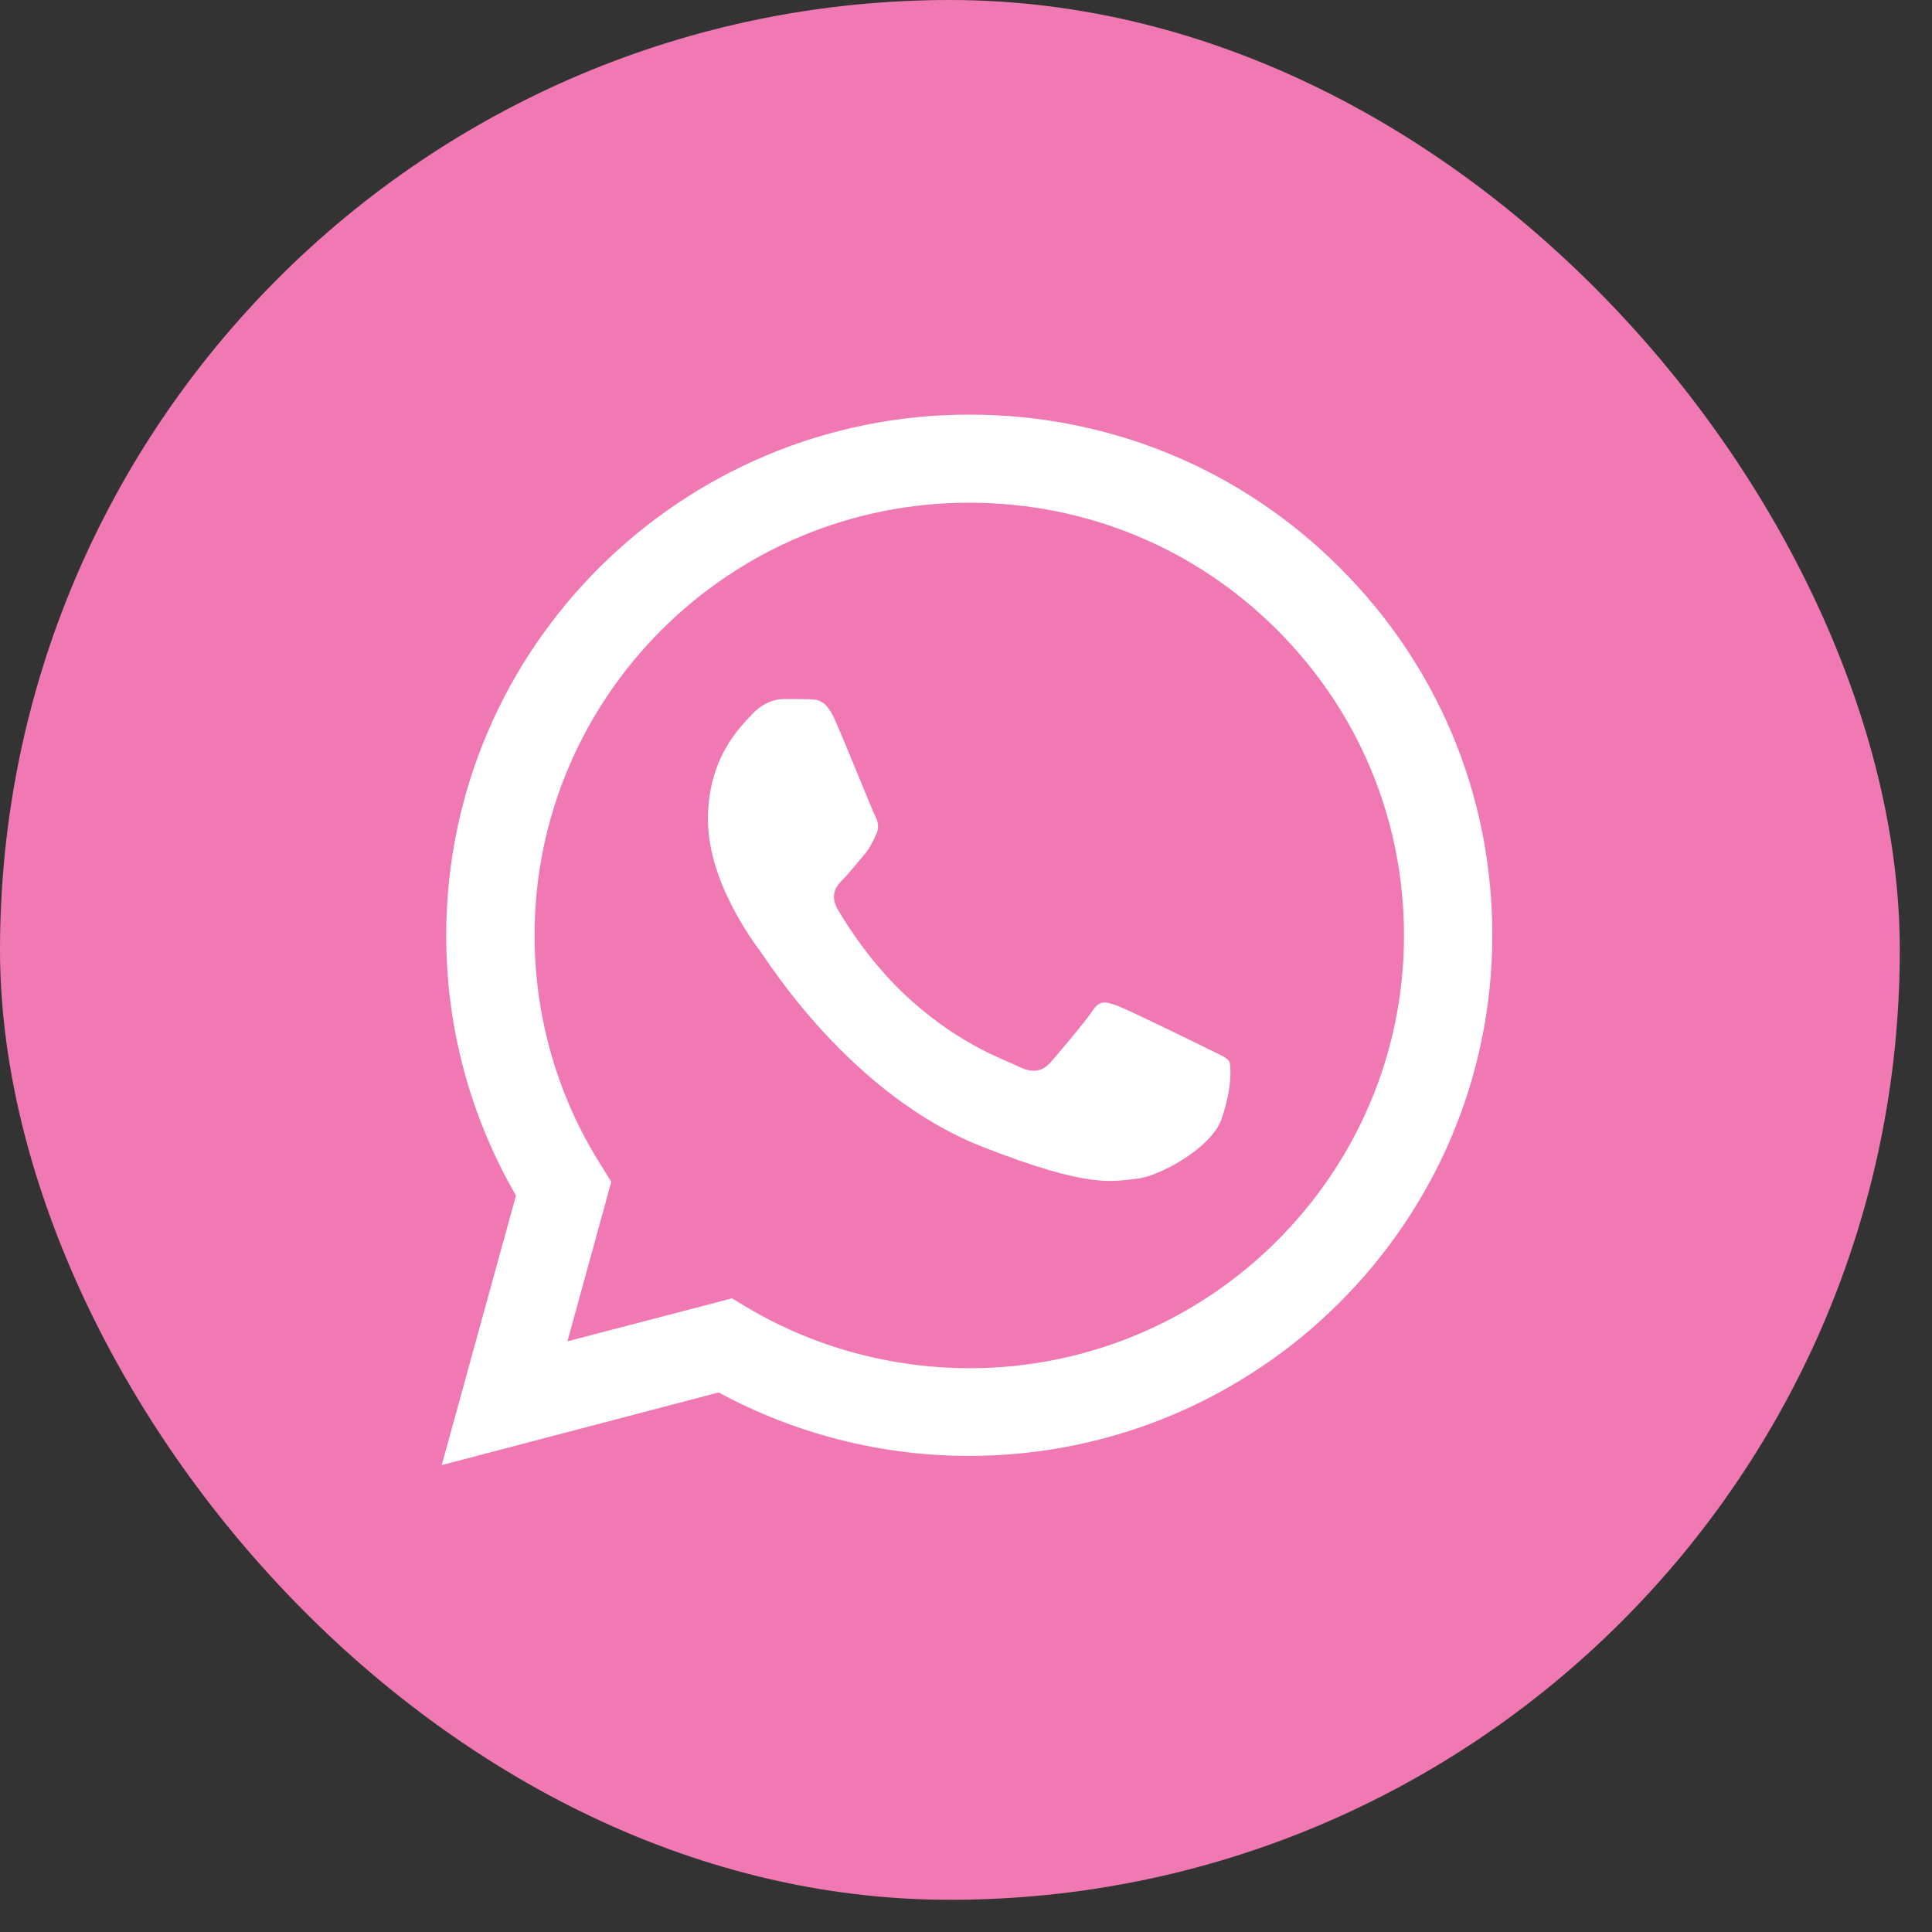 <?xml version="1.0" encoding="UTF-8"?> <svg xmlns="http://www.w3.org/2000/svg" width="30" height="30" viewBox="0 0 30 30" fill="none"><rect x="0" y="0" width="30" height="30" fill="#333333" stroke="none"/><rect width="29.5" height="29.5" rx="14.75" fill="#F079B3"></rect><path d="M6.859 22.75L8.012 18.564C7.3 17.335 6.926 15.943 6.929 14.521C6.929 10.063 10.575 6.438 15.051 6.438C17.224 6.438 19.265 7.279 20.796 8.807C22.331 10.334 23.176 12.365 23.172 14.524C23.172 18.983 19.526 22.607 15.047 22.607H15.043C13.684 22.607 12.348 22.266 11.159 21.622L6.859 22.75ZM11.366 20.161L11.611 20.308C12.647 20.921 13.835 21.242 15.047 21.246H15.051C18.77 21.246 21.801 18.234 21.801 14.528C21.801 12.733 21.1 11.047 19.826 9.776C18.552 8.504 16.854 7.806 15.051 7.806C11.331 7.803 8.301 10.815 8.301 14.521C8.301 15.788 8.655 17.025 9.333 18.095L9.492 18.351L8.811 20.828L11.366 20.161Z" fill="white"></path><path fill-rule="evenodd" clip-rule="evenodd" d="M13.021 11.14C12.869 10.803 12.71 10.795 12.566 10.791C12.449 10.788 12.312 10.788 12.176 10.788C12.04 10.788 11.822 10.838 11.635 11.04C11.448 11.241 10.926 11.73 10.926 12.726C10.926 13.718 11.654 14.68 11.755 14.815C11.857 14.951 13.162 17.056 15.222 17.866C16.936 18.541 17.286 18.405 17.656 18.37C18.026 18.335 18.856 17.882 19.027 17.409C19.195 16.936 19.195 16.533 19.144 16.447C19.094 16.362 18.957 16.312 18.755 16.211C18.552 16.11 17.555 15.622 17.368 15.552C17.181 15.486 17.045 15.451 16.913 15.653C16.776 15.854 16.387 16.308 16.27 16.444C16.153 16.579 16.032 16.595 15.83 16.494C15.627 16.393 14.973 16.18 14.198 15.49C13.594 14.955 13.185 14.292 13.068 14.09C12.951 13.889 13.056 13.78 13.158 13.68C13.247 13.59 13.36 13.443 13.461 13.327C13.563 13.21 13.598 13.125 13.664 12.989C13.73 12.854 13.699 12.738 13.648 12.637C13.598 12.54 13.2 11.54 13.021 11.14Z" fill="white" stroke="#F079B3" stroke-width="0.134"></path></svg> 
